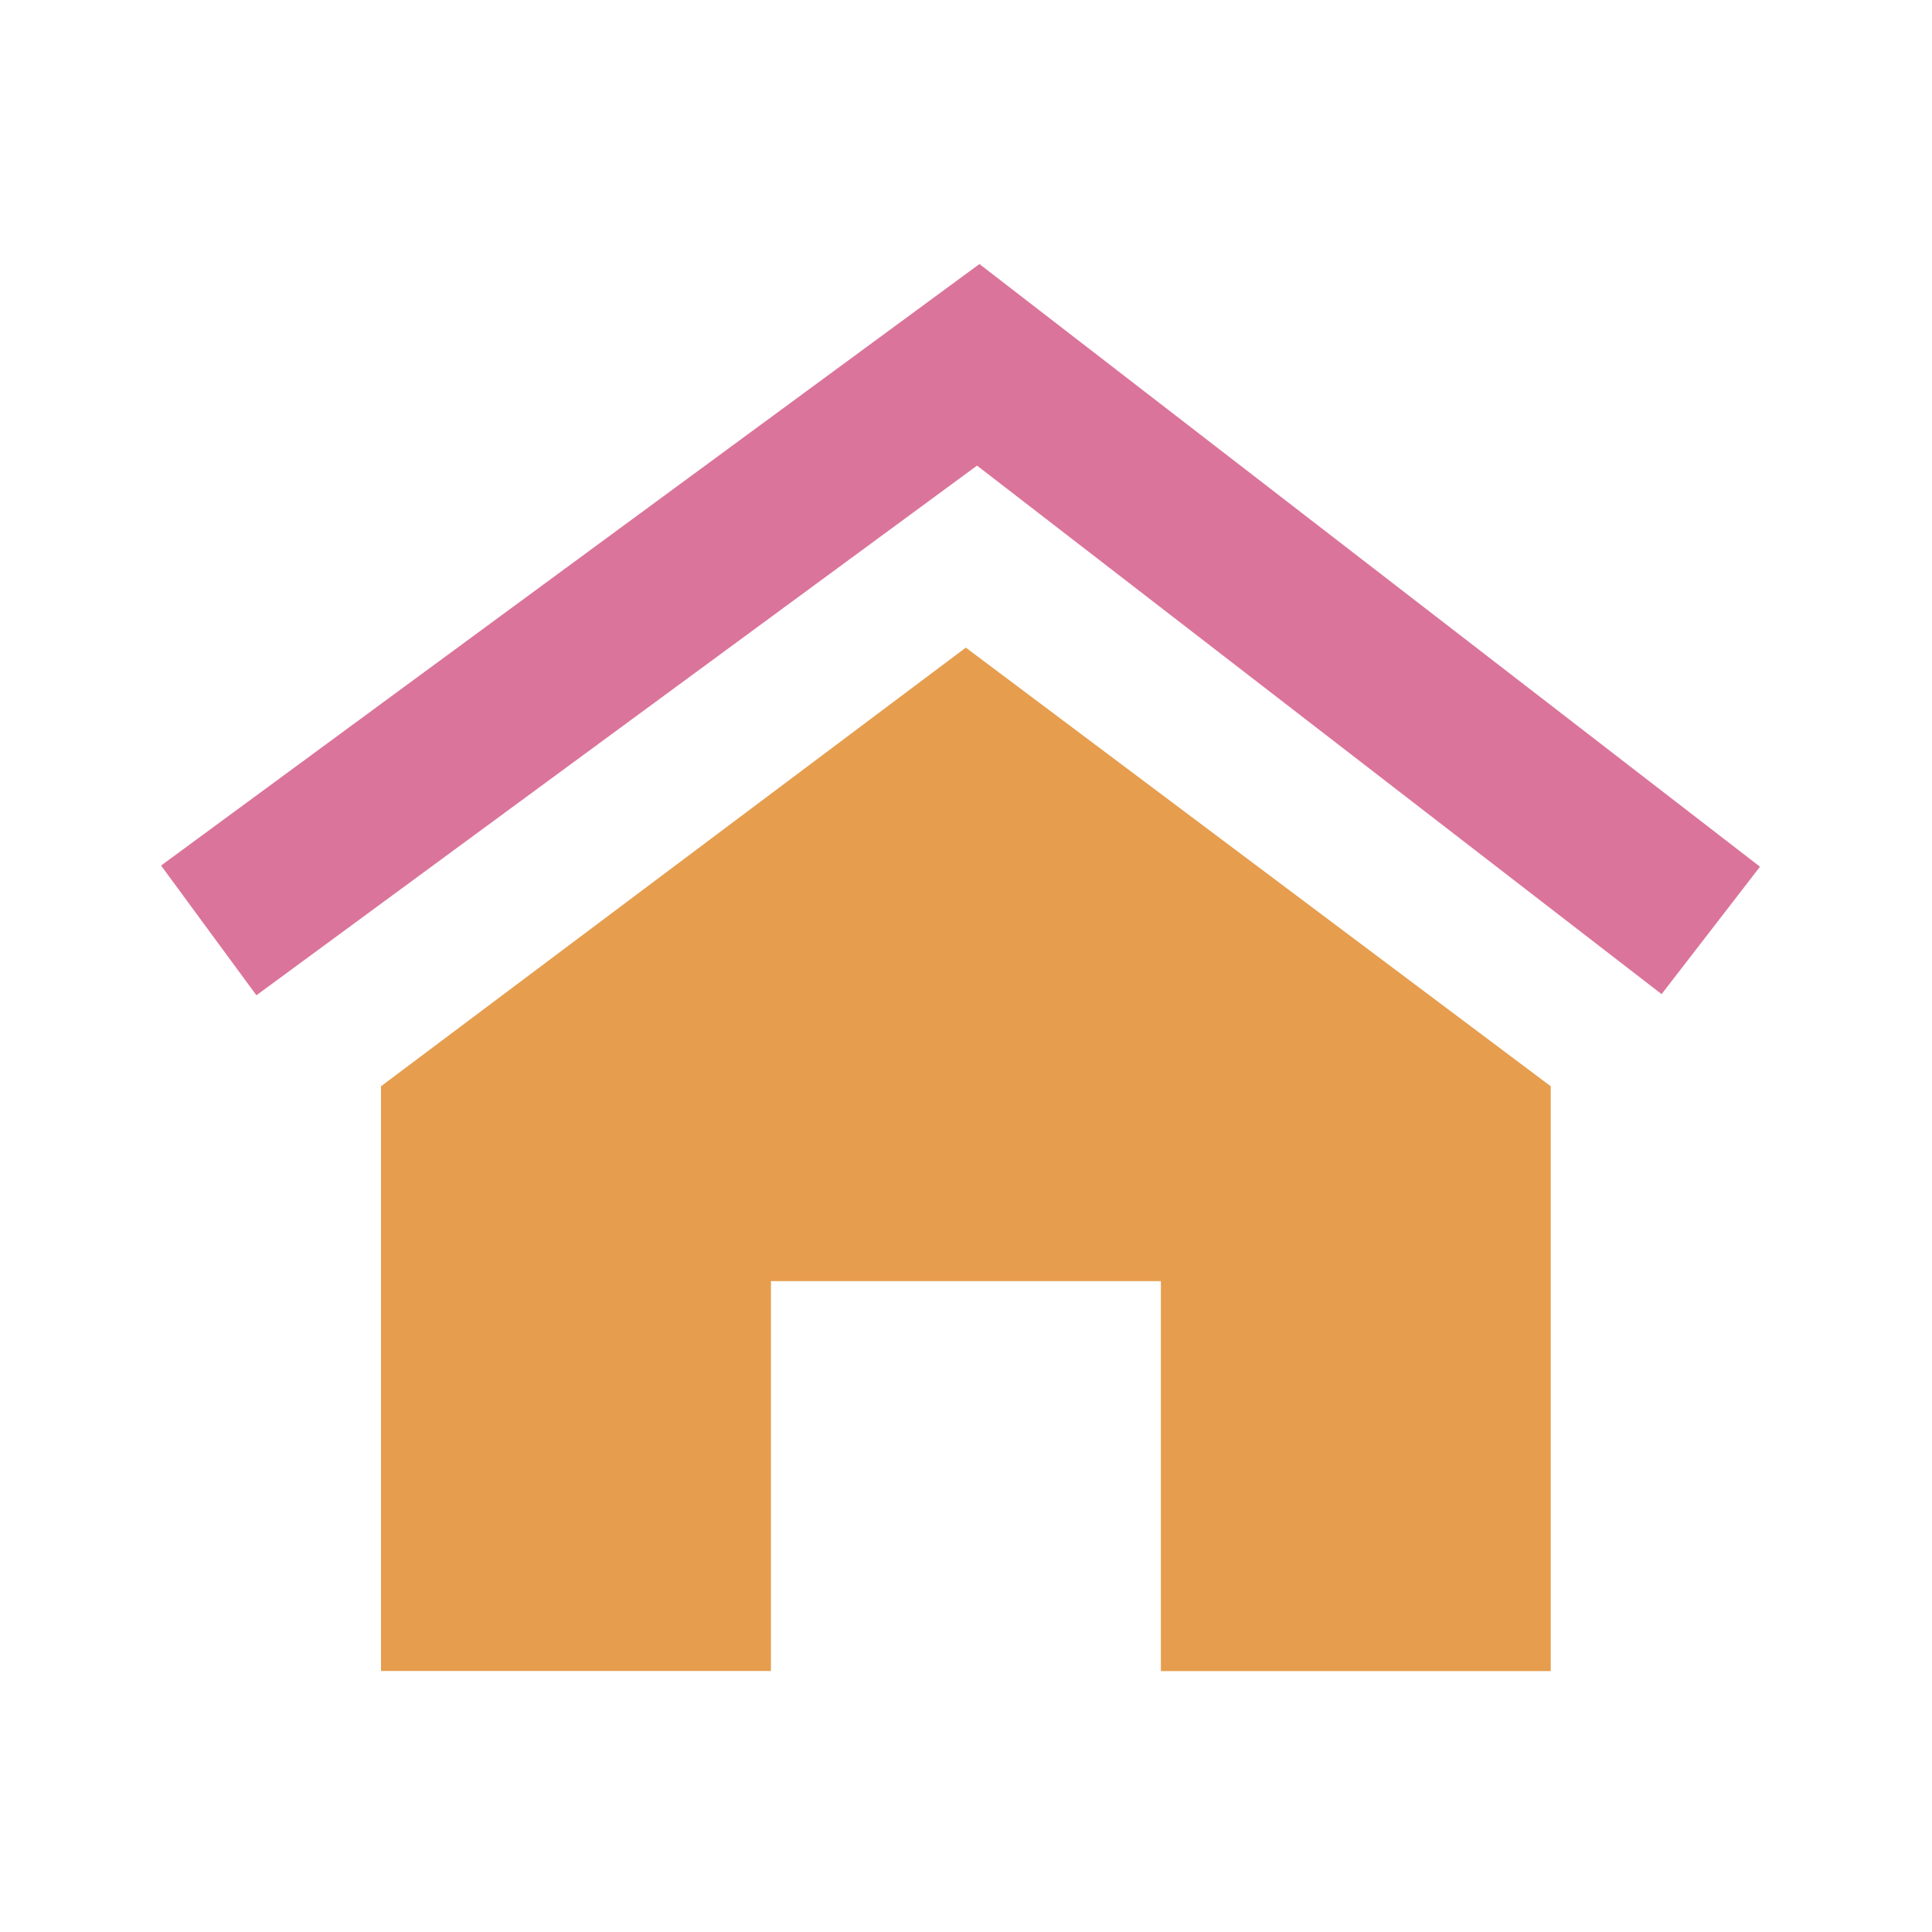 <svg xmlns="http://www.w3.org/2000/svg" xmlns:xlink="http://www.w3.org/1999/xlink" width="24" height="24" viewBox="0 0 24 24"><defs><clipPath id="a"><rect width="24" height="24" transform="translate(-1)" fill="#fff" stroke="#707070" stroke-width="1"/></clipPath></defs><g transform="translate(1)" clip-path="url(#a)"><path d="M19.731,13.592v7.265H14.888V16.013H10.044v4.843H5.2V13.592l7.265-5.449Z" transform="translate(-1.467 -0.098)" fill="#e69d4e"/><path d="M1.593,10.558l9.559-7.026,9.1,7.026" transform="translate(0 1)" fill="none" stroke="#db749a" stroke-width="2"/></g></svg>